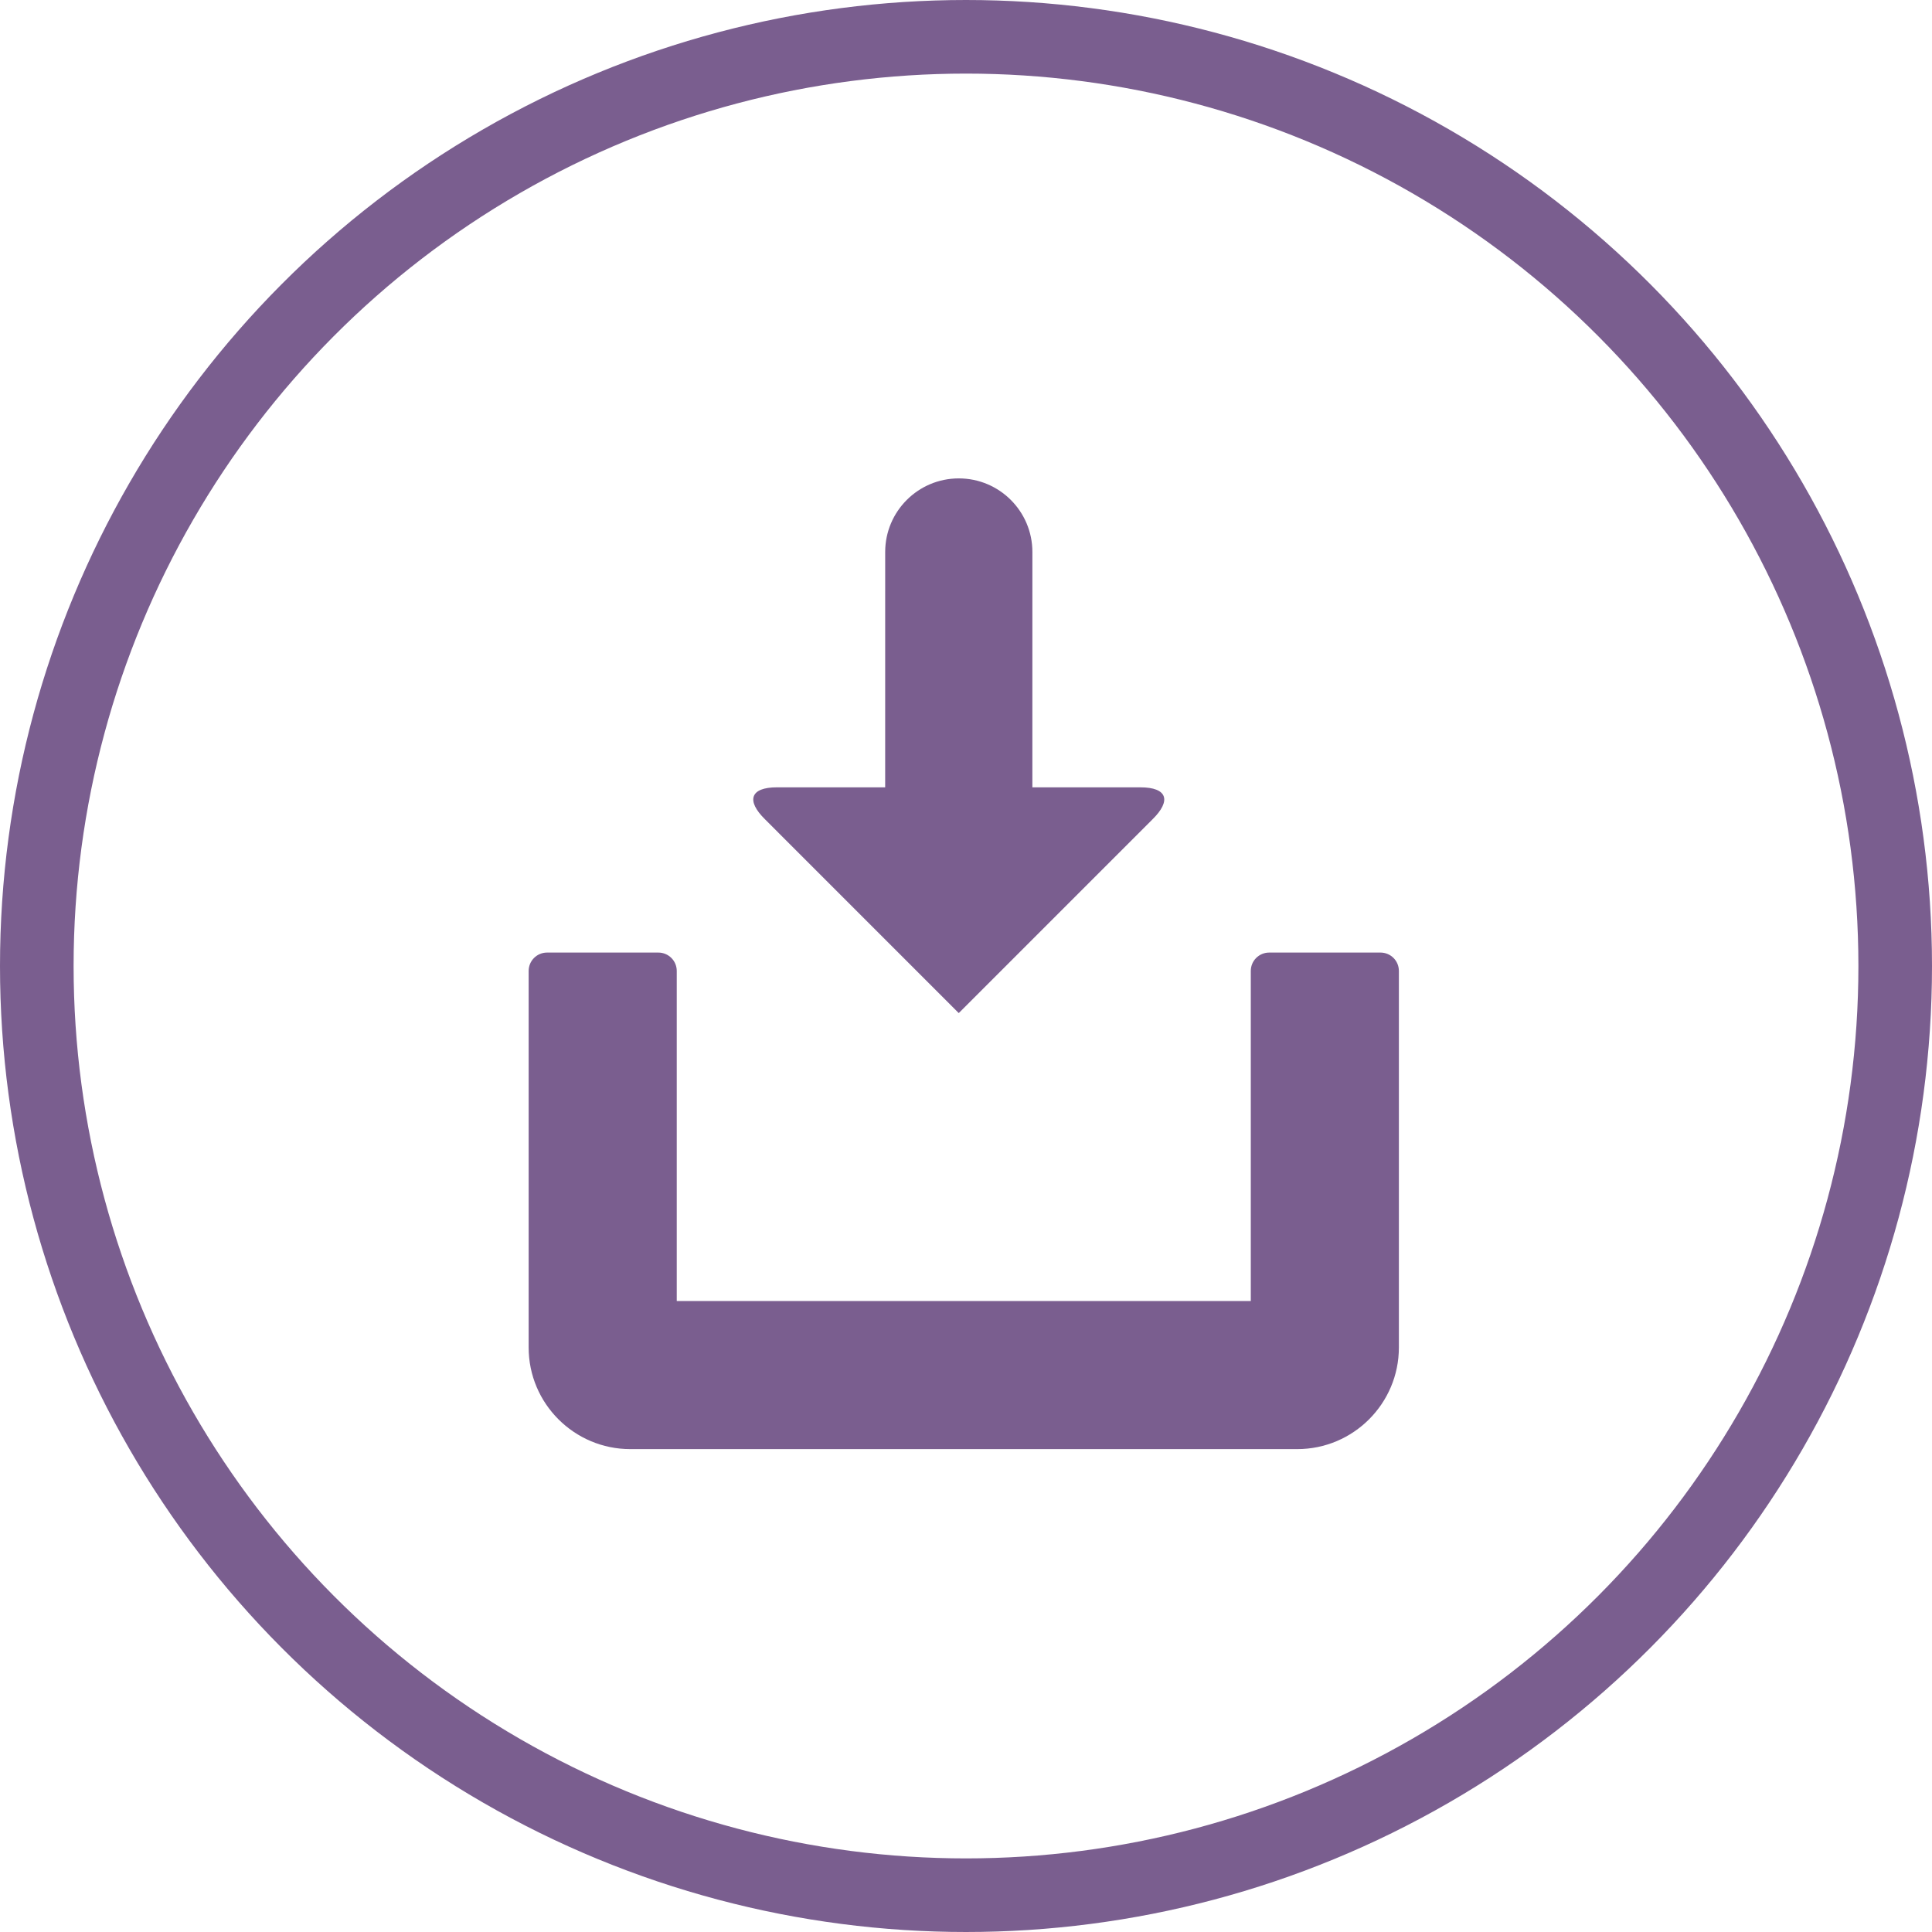 <?xml version="1.0" encoding="UTF-8"?>
<svg width="105px" height="105px" viewBox="0 0 105 105" version="1.1" xmlns="http://www.w3.org/2000/svg" xmlns:xlink="http://www.w3.org/1999/xlink">
    <!-- Generator: Sketch 44 (41411) - http://www.bohemiancoding.com/sketch -->
    <title>download_icon</title>
    <desc>Created with Sketch.</desc>
    <defs></defs>
    <g id="v2" stroke="none" stroke-width="1" fill="none" fill-rule="evenodd">
        <g id="Q&amp;A_biganswer" transform="translate(-909, -480)">
            <g id="Sidebar" transform="translate(803, 422)">
                <g id="download_icon" transform="translate(108, 60)">
                    <circle id="Oval-2" stroke="#7A5E8F" stroke-width="4" cx="50.5" cy="50.5" r="50.5"></circle>
                    <g id="downloading-action" transform="translate(26, 24)" fill="#7A5E8F">
                        <g id="Capa_1">
                            <g id="Group">
                                <path d="M24.106,29.059 L34.629,18.536 C35.676,17.512 35.442,16.79 33.98,16.79 L28.107,16.79 L28.108,4 C28.108,1.791 26.318,0 24.108,0 L24.108,0 C21.899,0 20.108,1.791 20.108,4 L20.107,16.789 L14.231,16.789 C12.769,16.788 12.538,17.512 13.585,18.536 L24.106,29.059 L24.106,29.059 Z" id="Shape"></path>
                                <path d="M47.027,25.77 L40.978,25.77 C40.424,25.77 39.978,26.217 39.978,26.77 L39.978,44.709 L8.78,44.709 L8.78,26.77 C8.78,26.217 8.333,25.77 7.78,25.77 L1.731,25.77 C1.178,25.77 0.731,26.217 0.731,26.77 L0.731,47.234 C0.731,50.279 3.21,52.756 6.255,52.756 L42.503,52.756 C45.549,52.756 48.026,50.277 48.026,47.234 L48.026,26.77 C48.027,26.217 47.581,25.77 47.027,25.77 L47.027,25.77 Z" id="Shape"></path>
                            </g>
                        </g>
                    </g>
                </g>
            </g>
        </g>
    </g>
</svg>